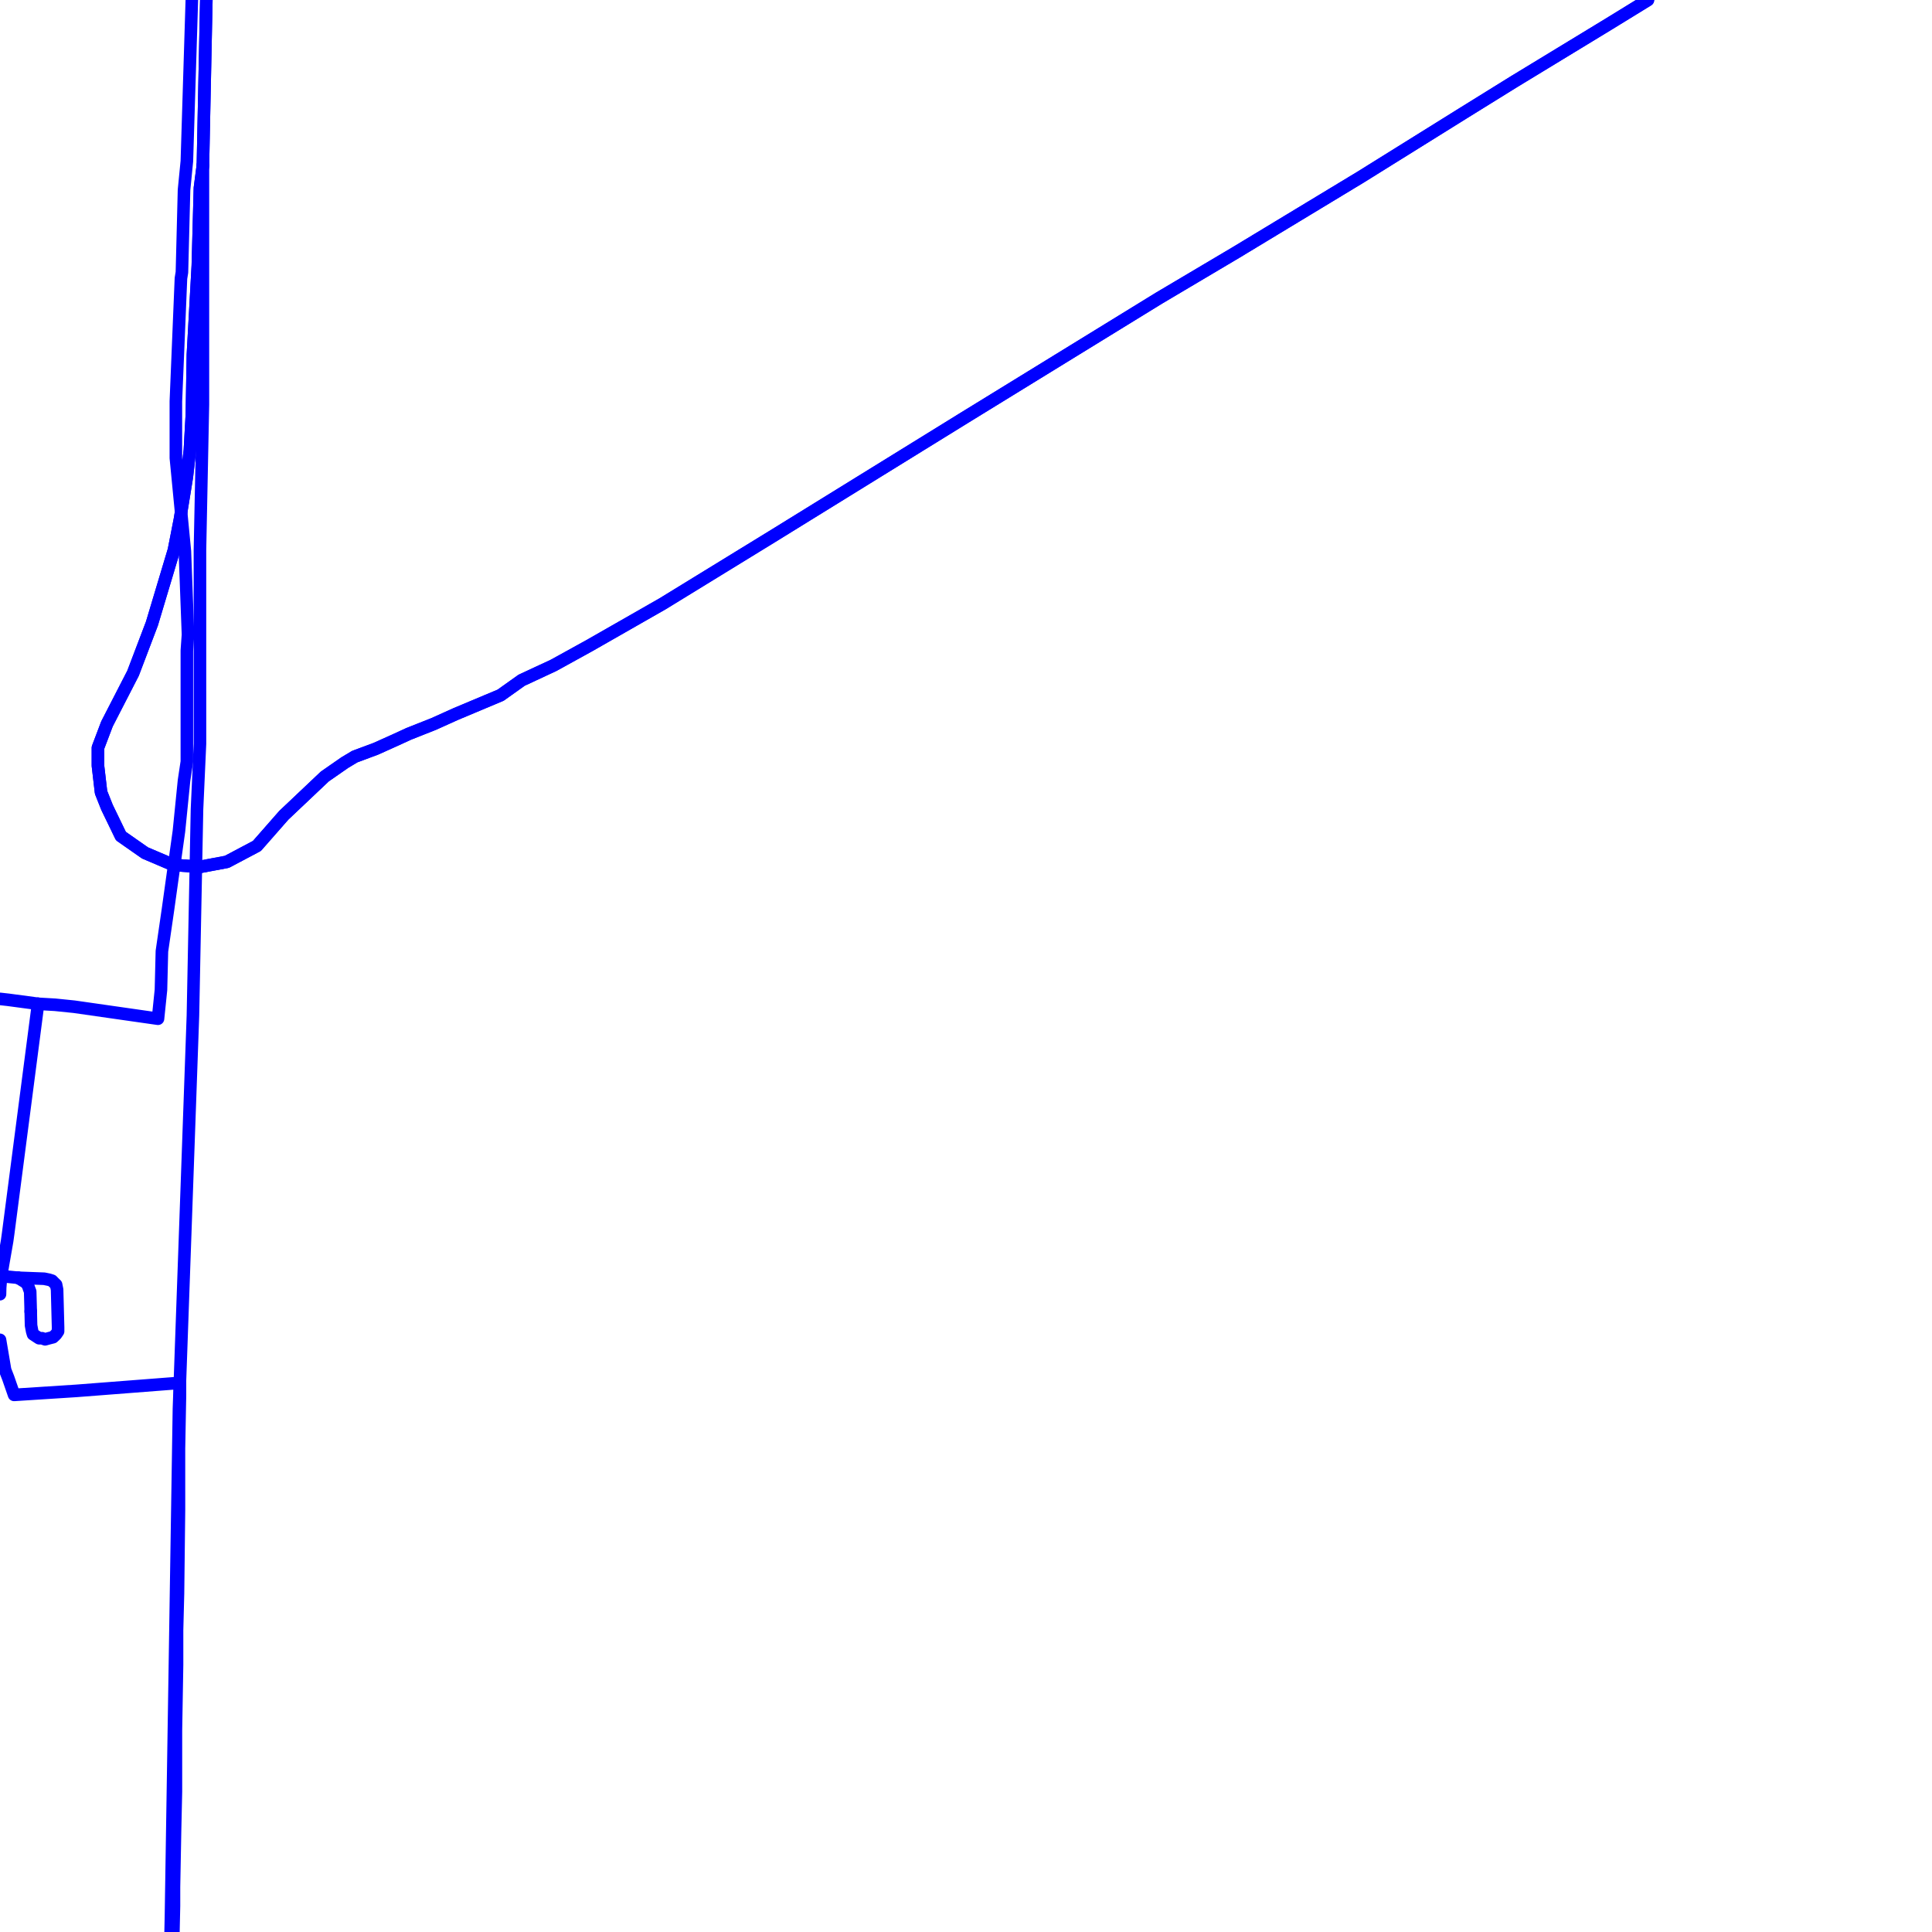 <?xml version="1.0" encoding="UTF-8"?>
<svg xmlns="http://www.w3.org/2000/svg" xmlns:xlink="http://www.w3.org/1999/xlink" width="576pt" height="576pt" viewBox="0 0 576 576" version="1.1">
<g id="surface1113944">
<path style="fill:none;stroke-width:3.75;stroke-linecap:round;stroke-linejoin:round;stroke:rgb(0%,0%,100%);stroke-opacity:1;stroke-miterlimit:10;" d="M 50.871 576 L 50.969 571.477 L 53.352 419.984 L 57.52 302.812 L 58.734 241.277 L 59.617 221.738 L 59.613 190.668 L 59.613 164.035 L 60.496 120.543 L 60.496 49.227 "/>
<path style="fill:none;stroke-width:3.75;stroke-linecap:round;stroke-linejoin:round;stroke:rgb(0%,0%,100%);stroke-opacity:1;stroke-miterlimit:10;" d="M 491.297 0 L 479.59 7.195 L 451.324 24.387 L 436.113 33.824 L 405.707 52.77 L 368.48 75.285 L 345.559 88.875 L 287.754 124.414 L 230.285 159.922 L 197.52 180.027 L 175.762 192.457 L 165.047 198.367 L 155.508 202.809 L 149.254 207.262 L 135.863 212.883 L 129.305 215.84 L 121.867 218.785 L 117.965 220.578 L 112.039 223.242 L 105.77 225.574 L 102.793 227.359 L 96.828 231.504 L 84.617 243.062 L 76.59 252.207 L 67.648 256.945 L 59.617 258.453 L 51.594 257.852 L 43.234 254.289 L 36.047 249.266 L 31.891 240.672 L 30.129 236.234 L 29.203 228.281 L 29.203 222.918 L 31.891 215.832 L 39.664 200.723 L 45.293 185.918 L 51.852 164.035 L 53.645 154.871 L 55.711 142.141 L 56.621 134.145 L 57.211 123.5 L 57.516 105.727 L 58.988 79.09 L 59.613 56.035 L 60.496 49.227 "/>
<path style="fill:none;stroke-width:3.75;stroke-linecap:round;stroke-linejoin:round;stroke:rgb(0%,0%,100%);stroke-opacity:1;stroke-miterlimit:10;" d="M 60.496 49.227 L 61.512 0 "/>
<path style="fill:none;stroke-width:3.75;stroke-linecap:round;stroke-linejoin:round;stroke:rgb(0%,0%,100%);stroke-opacity:1;stroke-miterlimit:10;" d="M 5.383 380.945 L 13.16 381.238 L 14.629 381.539 L 15.512 381.816 L 16.102 382.418 L 16.727 383.023 L 17.02 384.477 L 17.316 395.734 L 17.316 396.922 L 16.727 397.793 L 16.43 398.094 L 15.816 398.672 L 14.629 398.973 L 13.449 399.301 L 12.535 398.973 L 11.652 398.973 L 10.758 398.387 L 9.848 397.793 L 9.59 396.922 L 9.258 395.141 L 9.16 390.984 "/>
<path style="fill:none;stroke-width:3.75;stroke-linecap:round;stroke-linejoin:round;stroke:rgb(0%,0%,100%);stroke-opacity:1;stroke-miterlimit:10;" d="M 9.16 390.984 L 9 385.074 L 8.668 384.195 L 8.375 383.324 L 7.785 382.418 L 5.383 380.945 "/>
<path style="fill:none;stroke-width:3.75;stroke-linecap:round;stroke-linejoin:round;stroke:rgb(0%,0%,100%);stroke-opacity:1;stroke-miterlimit:10;" d="M 0.344 380.359 L 0 380.316 "/>
<path style="fill:none;stroke-width:3.75;stroke-linecap:round;stroke-linejoin:round;stroke:rgb(0%,0%,100%);stroke-opacity:1;stroke-miterlimit:10;" d="M 0 297.805 L 2.445 298.078 L 11.352 299.27 "/>
<path style="fill:none;stroke-width:3.75;stroke-linecap:round;stroke-linejoin:round;stroke:rgb(0%,0%,100%);stroke-opacity:1;stroke-miterlimit:10;" d="M 51.695 576 L 51.867 568.219 L 51.867 562.617 L 52.184 545.754 L 52.445 534.207 L 52.445 515.852 L 52.781 496.332 L 52.781 485.973 L 53.062 475.027 L 53.355 450.176 L 53.352 433.016 L 53.352 431.828 L 53.652 415.867 L 53.652 412.281 L 22.699 414.676 L 4.203 415.867 L 2.449 410.824 L 1.523 408.445 L 0 399.453 "/>
<path style="fill:none;stroke-width:3.75;stroke-linecap:round;stroke-linejoin:round;stroke:rgb(0%,0%,100%);stroke-opacity:1;stroke-miterlimit:10;" d="M 0 385.844 L 0.047 383.91 L 0.344 380.359 "/>
<path style="fill:none;stroke-width:3.75;stroke-linecap:round;stroke-linejoin:round;stroke:rgb(0%,0%,100%);stroke-opacity:1;stroke-miterlimit:10;" d="M 5.383 380.945 L 2.449 380.652 L 0.344 380.359 "/>
<path style="fill:none;stroke-width:3.75;stroke-linecap:round;stroke-linejoin:round;stroke:rgb(0%,0%,100%);stroke-opacity:1;stroke-miterlimit:10;" d="M 0.344 380.359 L 0.934 376.801 L 2.121 369.992 L 2.449 367.629 L 11.352 299.27 "/>
<path style="fill:none;stroke-width:3.75;stroke-linecap:round;stroke-linejoin:round;stroke:rgb(0%,0%,100%);stroke-opacity:1;stroke-miterlimit:10;" d="M 11.352 299.27 L 16.426 299.562 L 22.098 300.141 L 47.102 303.719 L 47.988 295.125 L 48.273 283.594 L 50.078 271.184 L 53.348 247.793 L 54.867 232.691 L 55.711 227.074 L 55.711 193.941 L 56.047 189.203 L 55.121 164.355 L 52.434 136.531 L 52.434 119.664 L 53.949 82.973 L 54.242 81.176 L 54.867 56.629 L 55.711 48.047 L 57.195 0 "/>
<path style="fill:none;stroke-width:3.75;stroke-linecap:round;stroke-linejoin:round;stroke:rgb(0%,0%,100%);stroke-opacity:1;stroke-miterlimit:10;" d="M 491.297 0 L 479.59 7.195 L 451.324 24.387 L 436.113 33.824 L 405.707 52.77 L 368.48 75.285 L 345.559 88.875 L 287.754 124.414 L 230.285 159.922 L 197.52 180.027 L 175.762 192.457 L 165.047 198.367 L 155.508 202.809 L 149.254 207.262 L 135.863 212.883 L 129.305 215.84 L 121.867 218.785 L 117.965 220.578 L 112.039 223.242 L 105.77 225.574 L 102.793 227.359 L 96.828 231.504 L 84.617 243.062 L 76.59 252.207 L 67.648 256.945 L 59.617 258.453 L 51.594 257.852 L 43.234 254.289 L 36.047 249.266 L 31.891 240.672 L 30.129 236.234 L 29.203 228.281 L 29.203 222.918 L 31.891 215.832 L 39.664 200.723 L 45.293 185.918 L 51.852 164.035 L 53.645 154.871 L 55.711 142.141 L 56.621 134.145 L 57.211 123.5 L 57.516 105.727 L 58.988 79.09 L 59.613 56.035 L 60.496 49.227 L 61.512 0 "/>
</g>
</svg>
